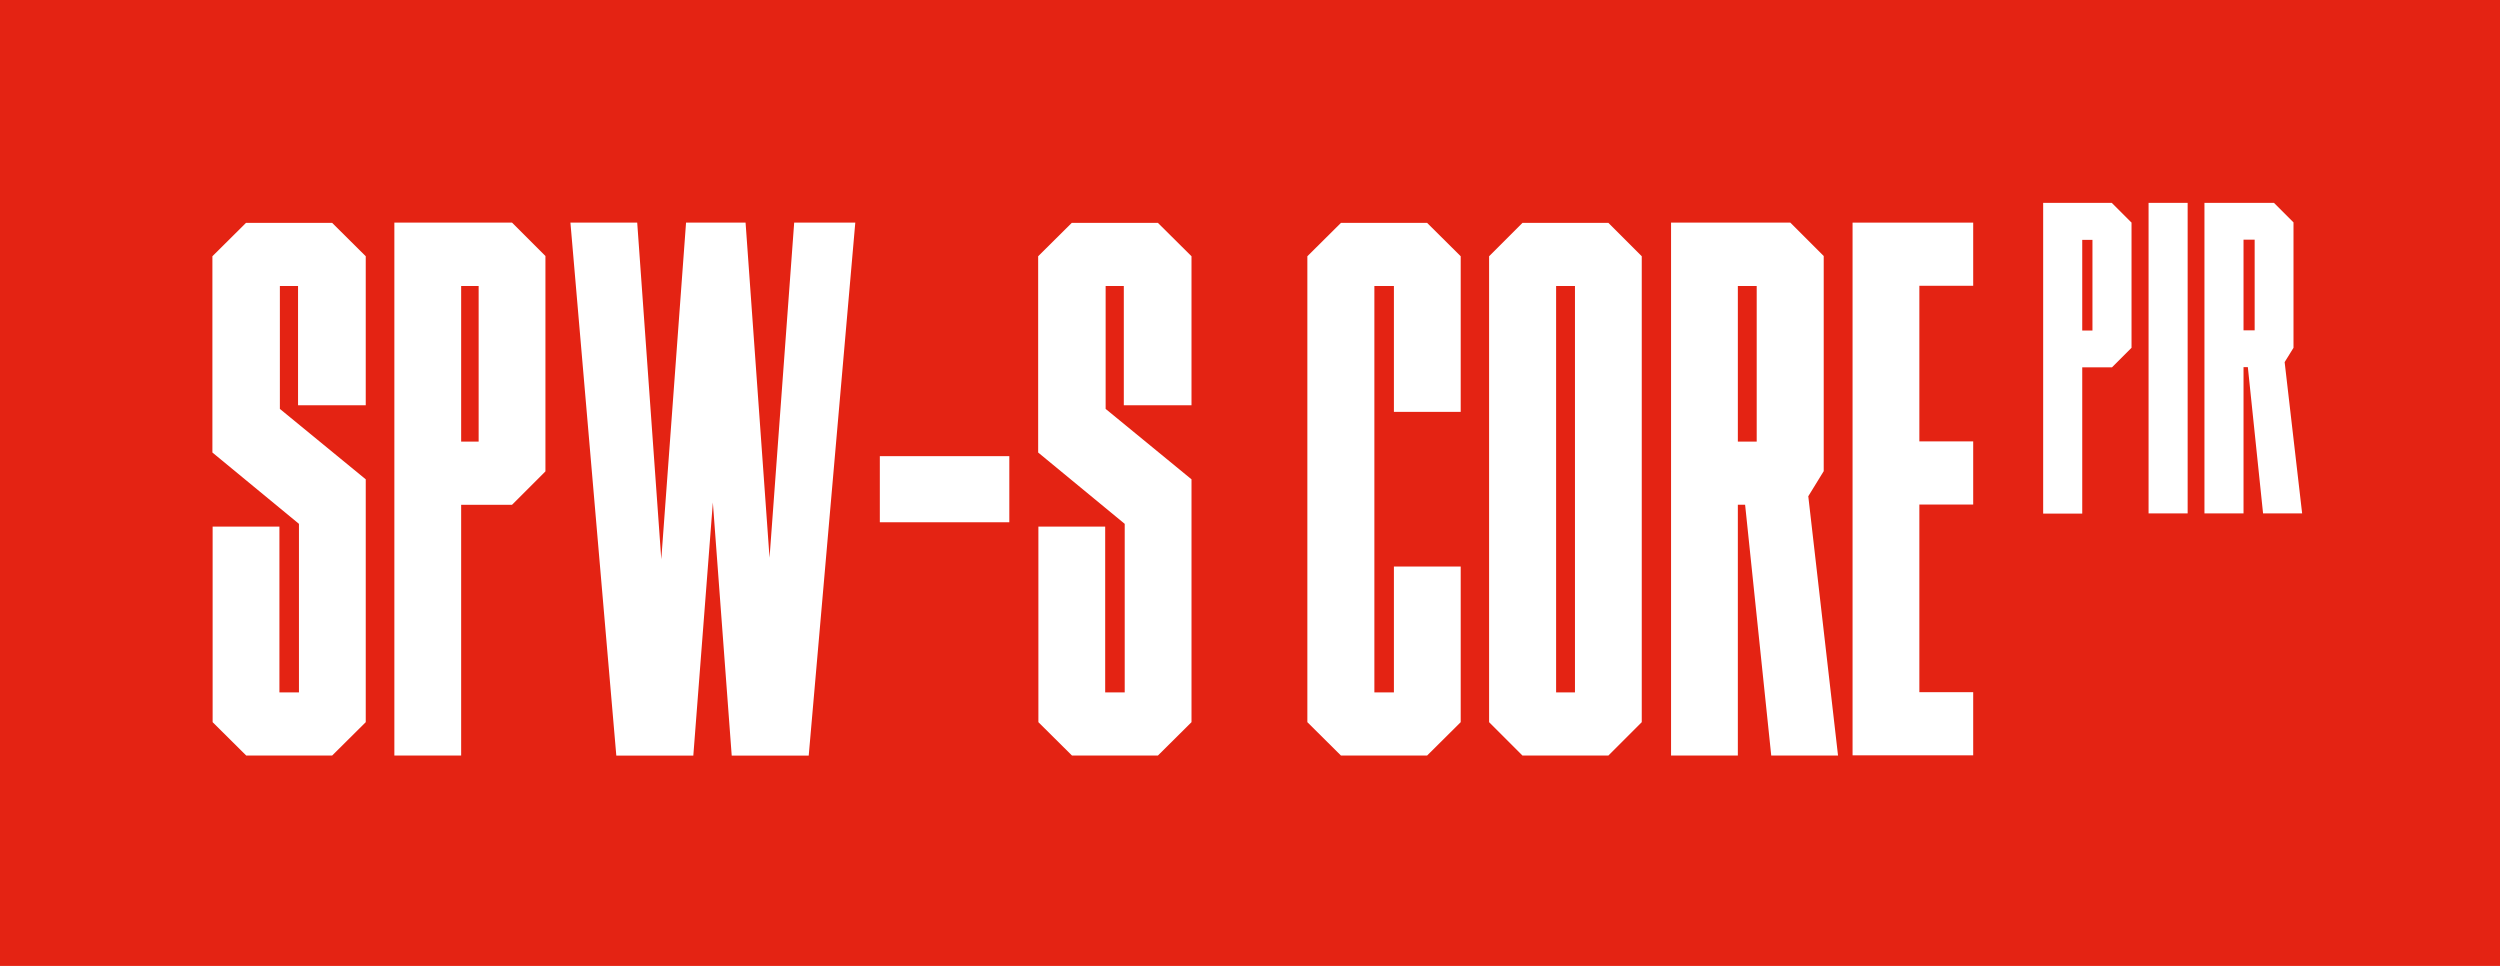 <?xml version="1.0" encoding="UTF-8"?>
<svg xmlns="http://www.w3.org/2000/svg" id="Layer_2" data-name="Layer 2" viewBox="0 0 110.05 42.52">
  <defs>
    <style>
      .cls-1 {
        fill: #fff;
      }

      .cls-2 {
        fill: #e42313;
      }
    </style>
  </defs>
  <g id="Layer_1-2" data-name="Layer 1">
    <g>
      <rect class="cls-2" width="110.05" height="42.52"></rect>
      <g>
        <path class="cls-1" d="M14.63,33.26h-3.79l-1.48-1.47v-8.61h2.94v7.3h.86v-7.42l-3.81-3.14V11.28l1.48-1.47h3.79l1.48,1.47v6.56h-2.98v-5.25h-.8v5.41l3.78,3.1v10.69l-1.48,1.47Z"></path>
        <path class="cls-1" d="M24.01,11.28v9.47l-1.47,1.47h-2.24v11.04h-2.94V9.8h5.18l1.47,1.47Zm-2.94,1.31h-.77v6.85h.77v-6.85Z"></path>
        <path class="cls-1" d="M33.87,24.62l1.09-14.82h2.69l-2.05,23.46h-3.39l-.83-11.14-.86,11.14h-3.39l-2.02-23.46h2.94l1.06,14.82,1.09-14.82h2.62l1.06,14.82Z"></path>
        <path class="cls-1" d="M38.73,20.08h5.7v2.91h-5.7v-2.91Z"></path>
        <path class="cls-1" d="M50.98,33.26h-3.79l-1.48-1.47v-8.61h2.94v7.3h.86v-7.42l-3.81-3.14V11.28l1.48-1.47h3.79l1.48,1.47v6.56h-2.98v-5.25h-.8v5.41l3.78,3.1v10.69l-1.48,1.47Z"></path>
        <path class="cls-1" d="M57.55,31.79V11.28l1.48-1.47h3.79l1.48,1.47v6.85h-2.94v-5.54h-.86V30.48h.86v-5.54h2.94v6.85l-1.48,1.47h-3.79l-1.48-1.47Z"></path>
        <path class="cls-1" d="M72.27,11.28V31.79l-1.47,1.47h-3.78l-1.47-1.47V11.28l1.47-1.47h3.78l1.47,1.47Zm-2.94,1.31h-.83V30.48h.83V12.59Z"></path>
        <path class="cls-1" d="M79.6,21.84l1.31,11.42h-2.94l-1.15-11.04h-.32v11.04h-2.94V9.8h5.25l1.47,1.47v9.47l-.67,1.09Zm-2.27-9.25h-.83v6.85h.83v-6.85Z"></path>
        <path class="cls-1" d="M86.86,9.8v2.78h-2.37v6.85h2.37v2.78h-2.37v8.26h2.37v2.78h-5.31V9.8h5.31Z"></path>
      </g>
      <g>
        <path class="cls-1" d="M93.83,9.79v5.52l-.86,.86h-1.31v6.44h-1.72V8.93h3.02l.86,.86Zm-1.72,.77h-.45v3.99h.45v-3.99Z"></path>
        <path class="cls-1" d="M94.58,22.6V8.93h1.72v13.67h-1.72Z"></path>
        <path class="cls-1" d="M100.57,15.94l.77,6.66h-1.72l-.67-6.44h-.19v6.44h-1.72V8.93h3.06l.86,.86v5.52l-.39,.63Zm-1.32-5.39h-.49v3.99h.49v-3.99Z"></path>
      </g>
    </g>
  </g>
</svg>
